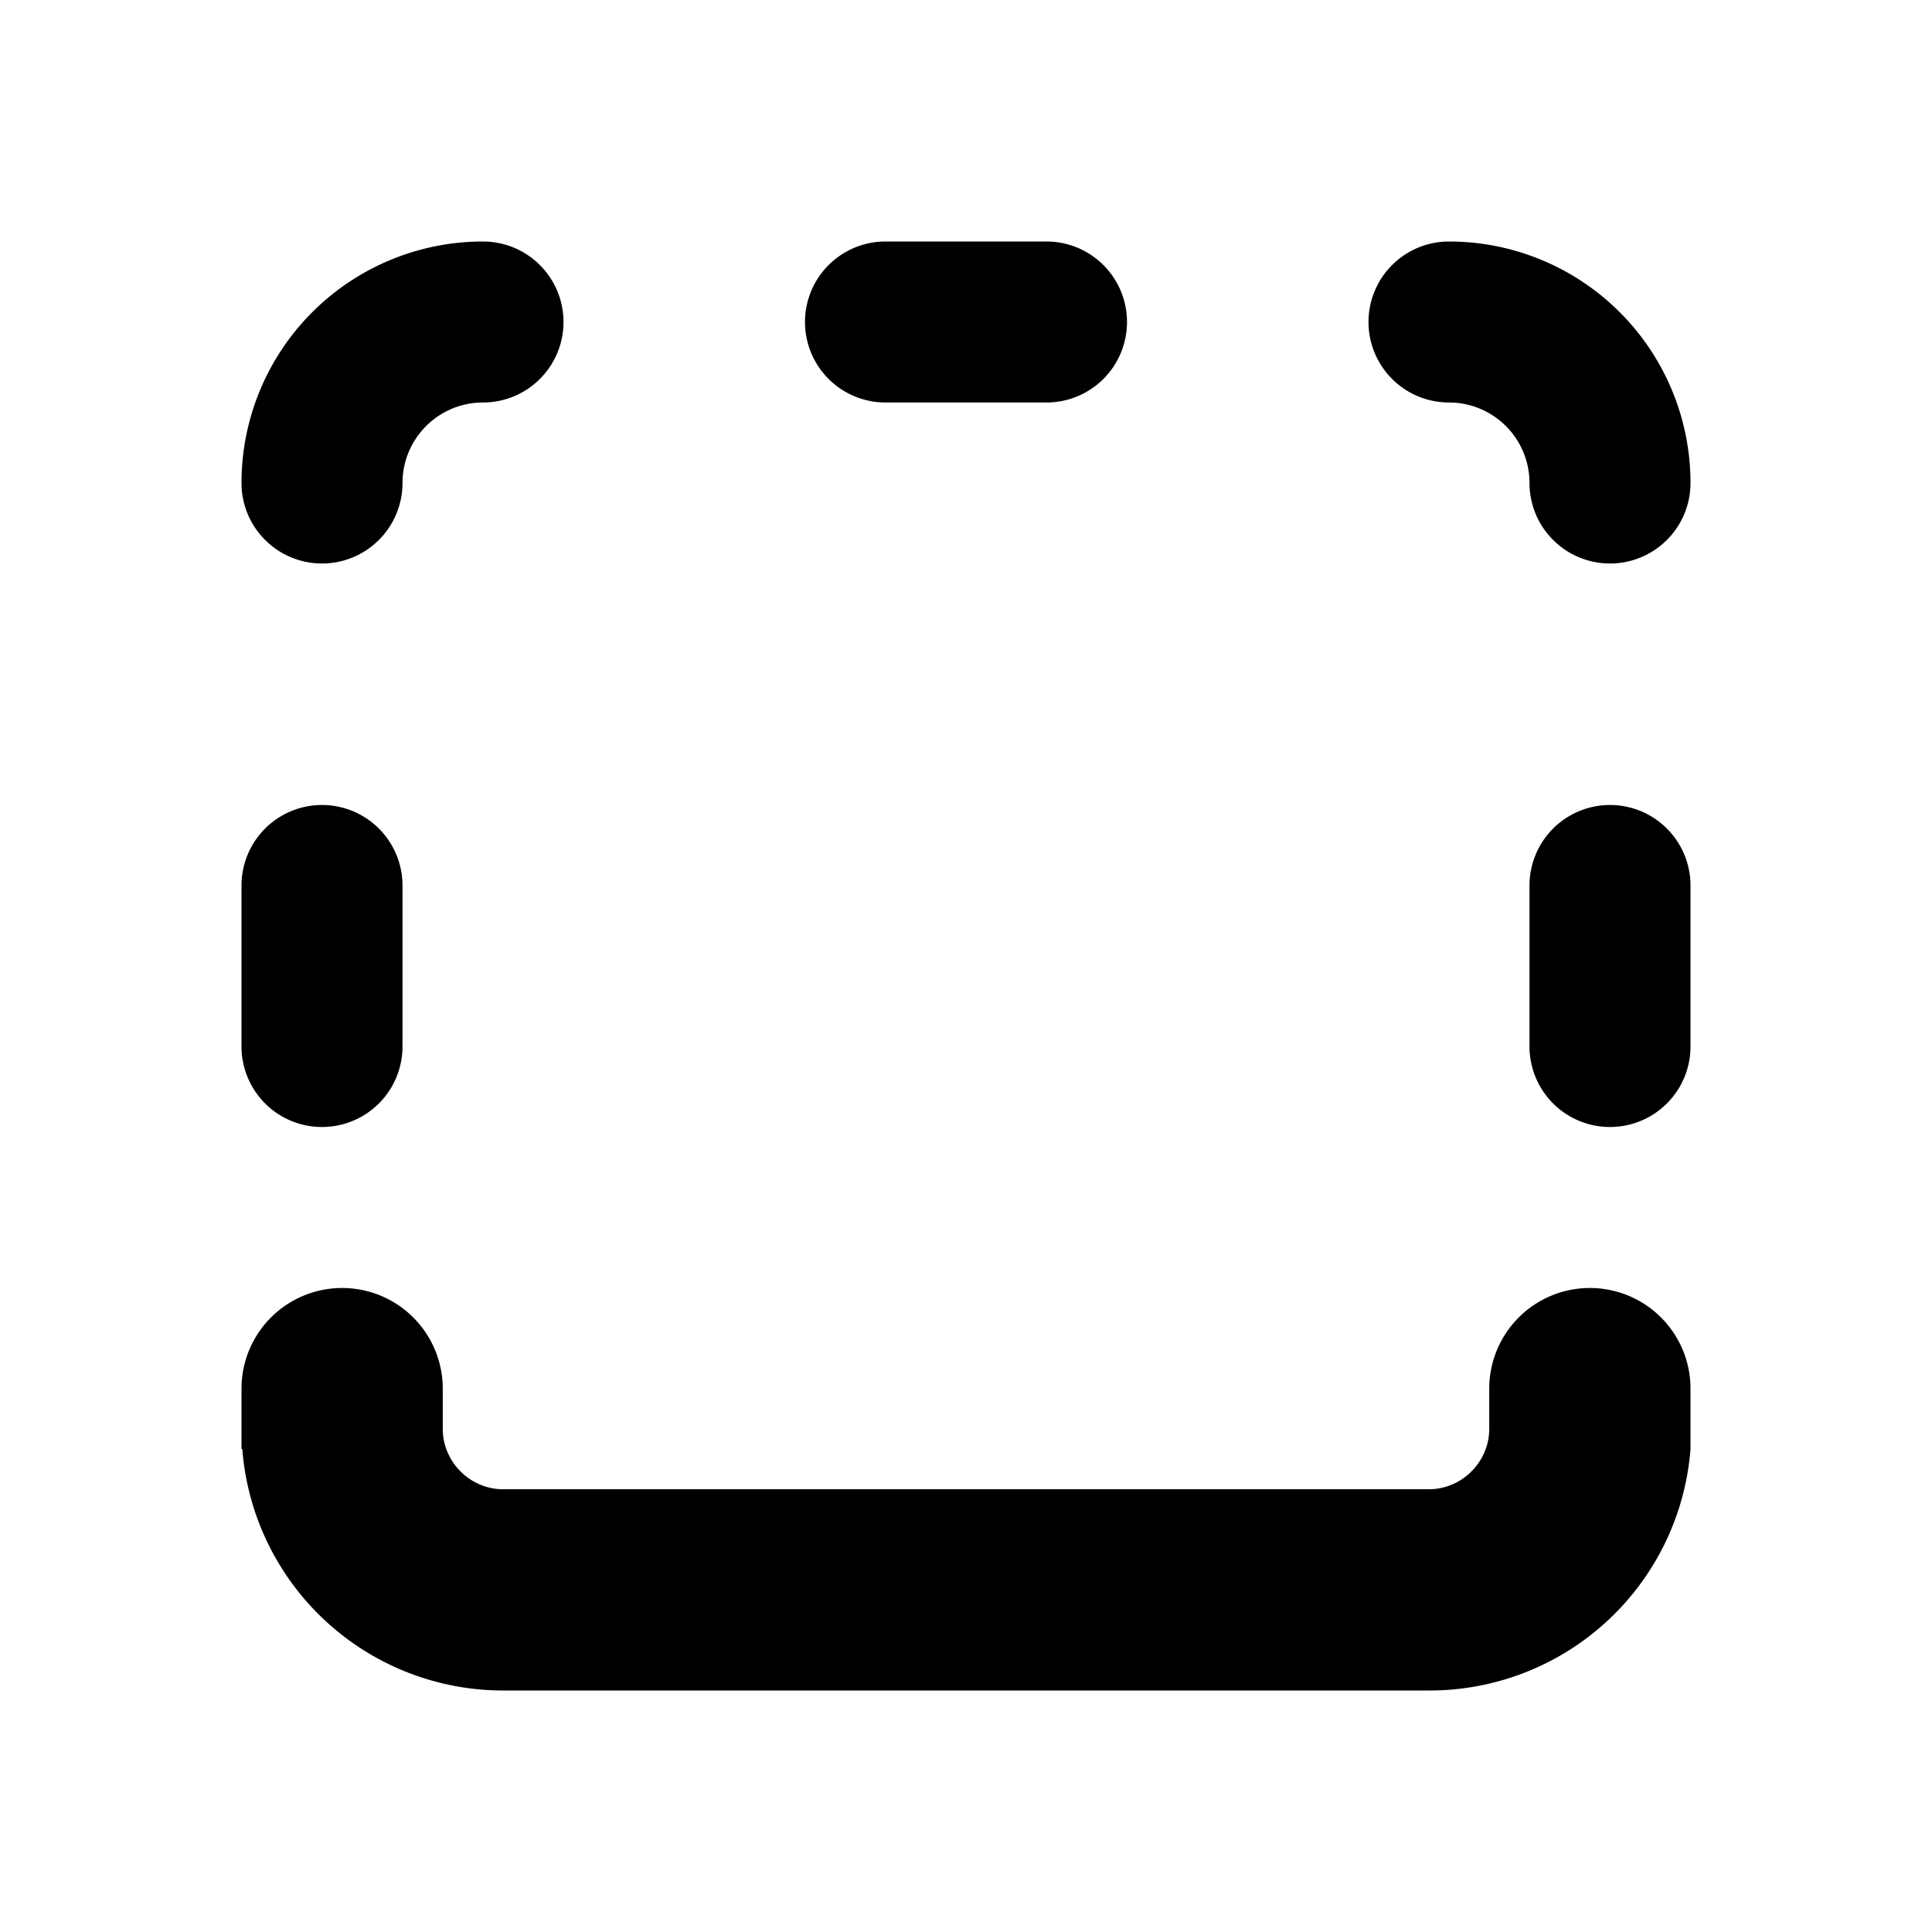 <svg fill="currentColor" viewBox="0 0 24 24"><path d="M14 4a1 1 0 0 1-1 1h-2a1 1 0 1 1 0-2h2a1 1 0 0 1 1 1Zm-9 7a1 1 0 1 0-2 0v2a1 1 0 1 0 2 0v-2Zm14 0a1 1 0 1 1 2 0v2a1 1 0 1 1-2 0v-2ZM6 3a1 1 0 0 1 0 2 1 1 0 0 0-1 1 1 1 0 0 1-2 0 3 3 0 0 1 3-3Zm11 1a1 1 0 0 1 1-1 3 3 0 0 1 3 3 1 1 0 1 1-2 0 1 1 0 0 0-1-1 1 1 0 0 1-1-1ZM5.5 17.25v.5c0 .41.34.75.75.75h11.5c.41 0 .75-.34.75-.75v-.5a1.25 1.25 0 1 1 2.5 0V18a3.25 3.25 0 0 1-3.25 3H6.25a3.25 3.25 0 0 1-3.24-3H3v-.75a1.25 1.25 0 1 1 2.5 0Z"/></svg>